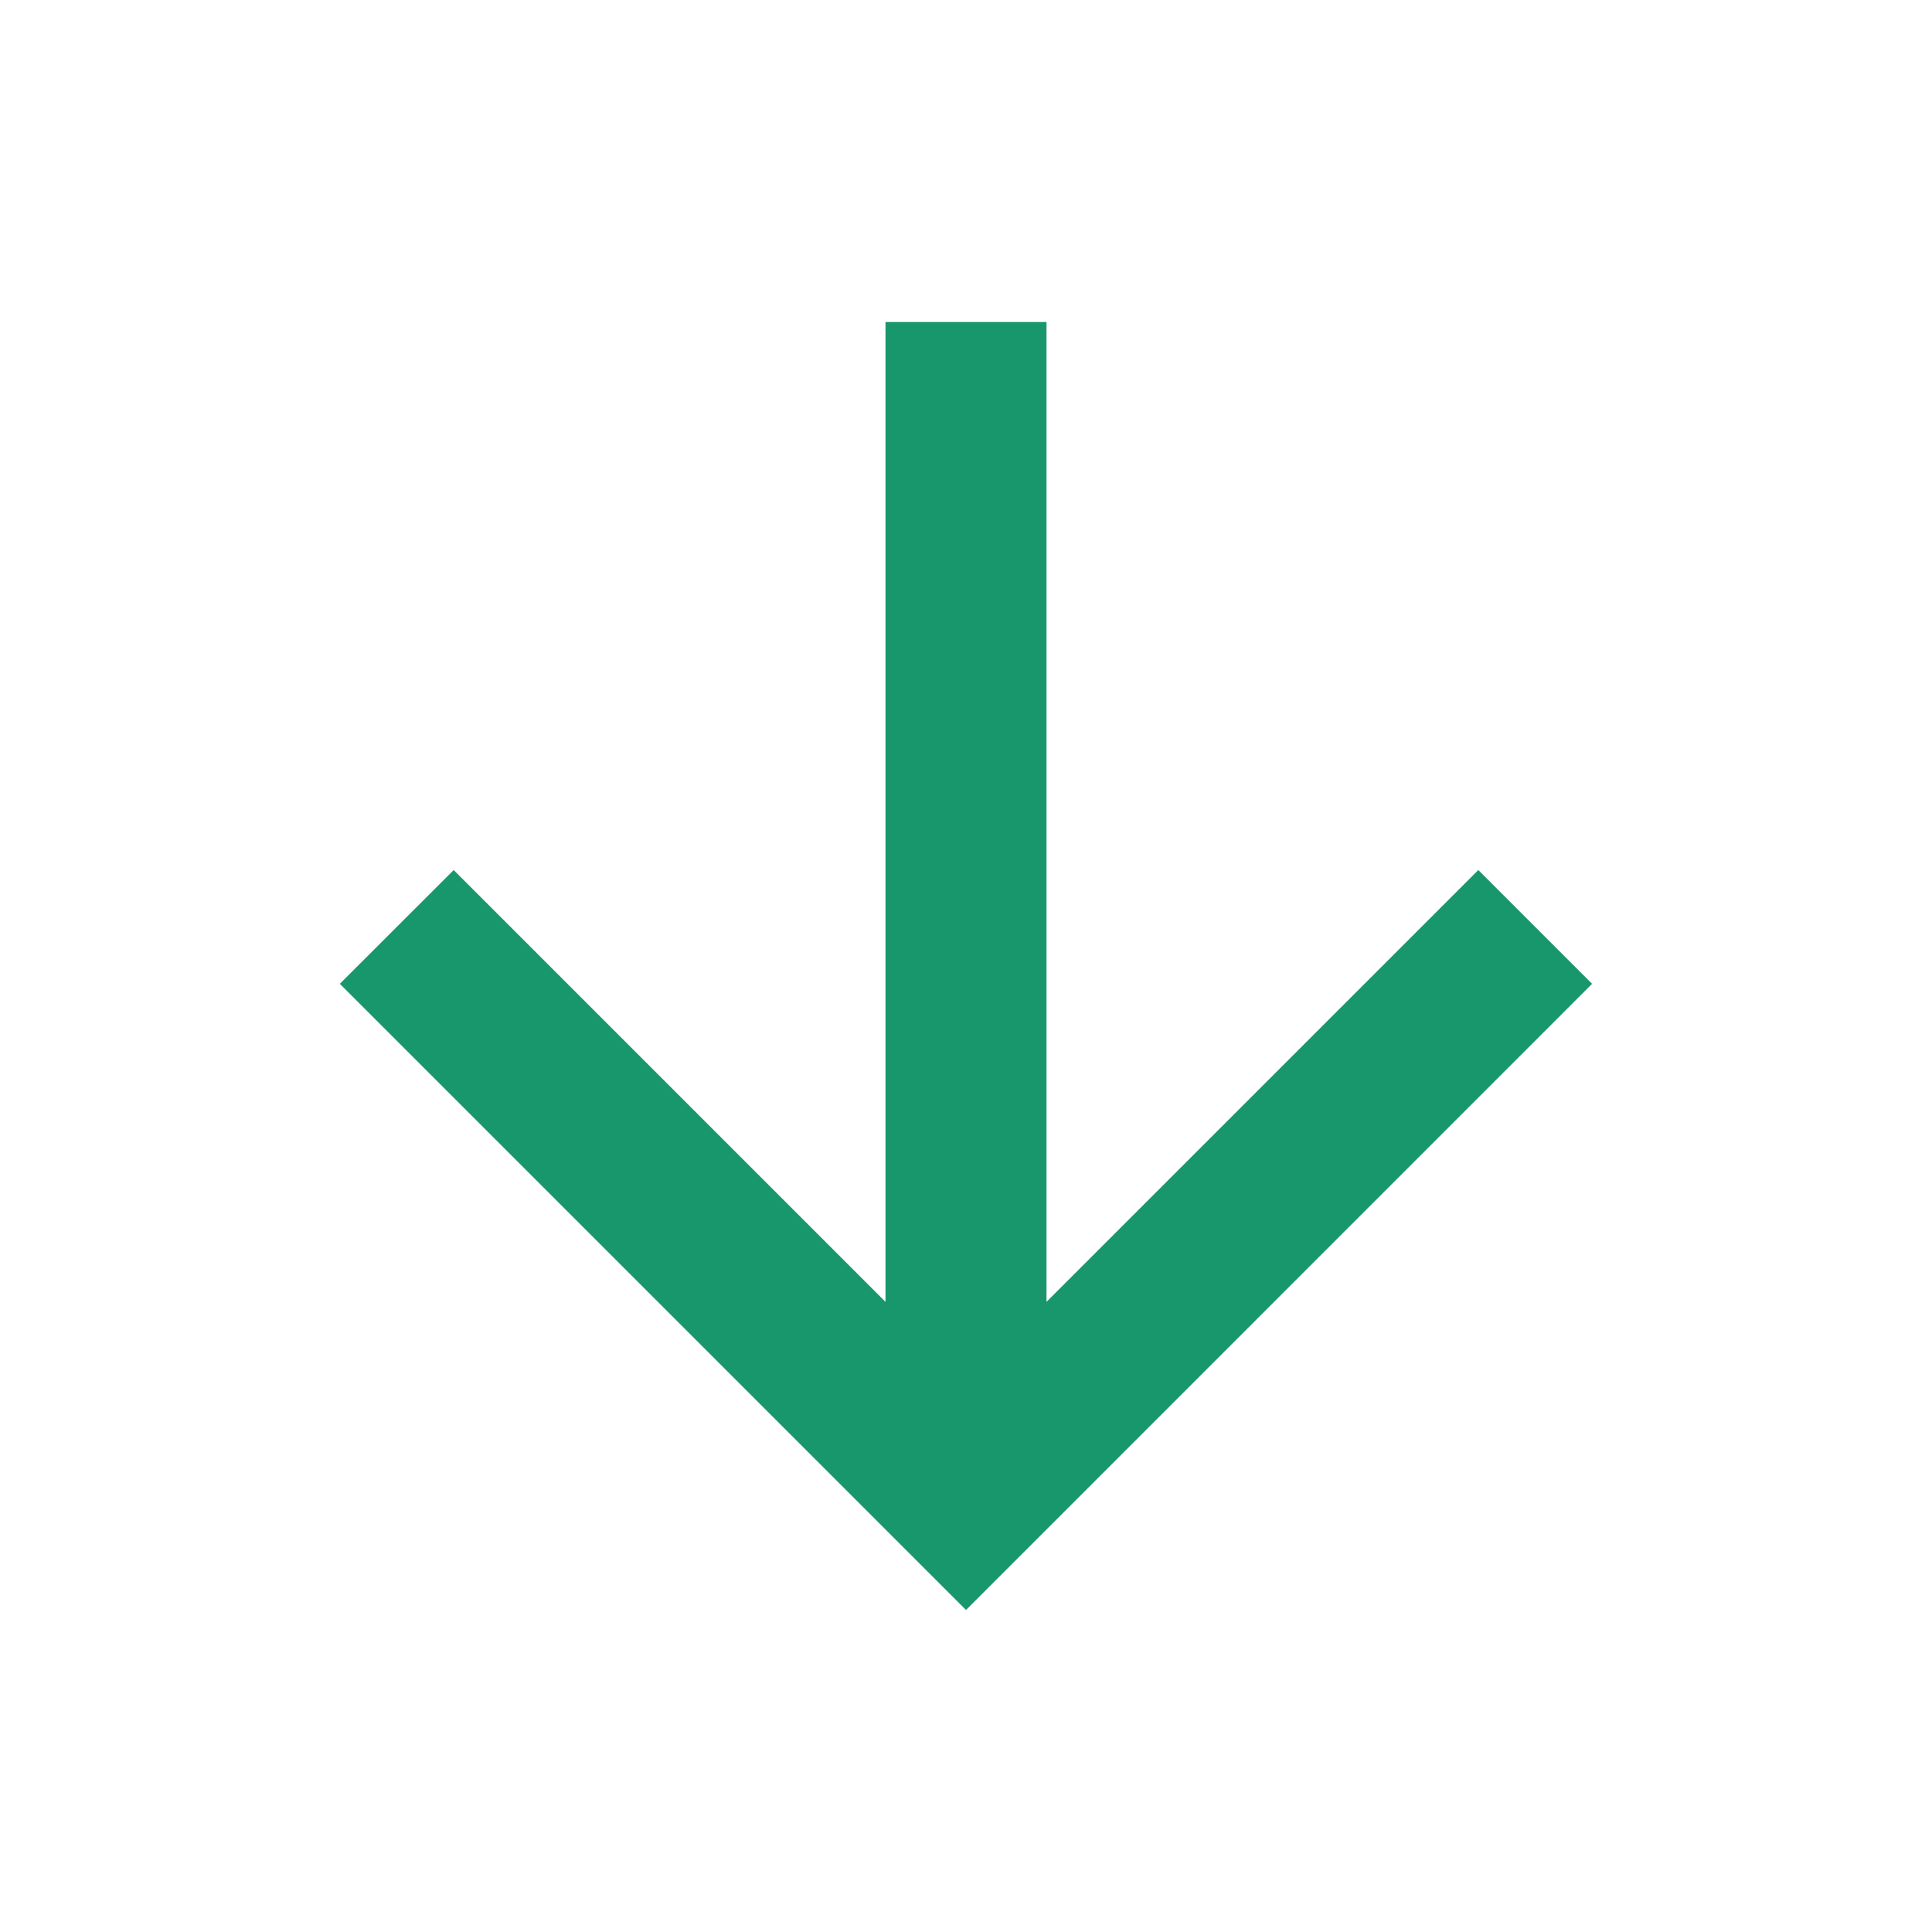 <svg width="18" height="18" viewBox="0 0 18 18" fill="none" xmlns="http://www.w3.org/2000/svg">
<path d="M9.75 12.129L13.773 8.106L14.833 9.166L9 15L3.166 9.166L4.227 8.106L8.25 12.129V3H9.75V12.129Z" fill="#18976C"/>
</svg>
